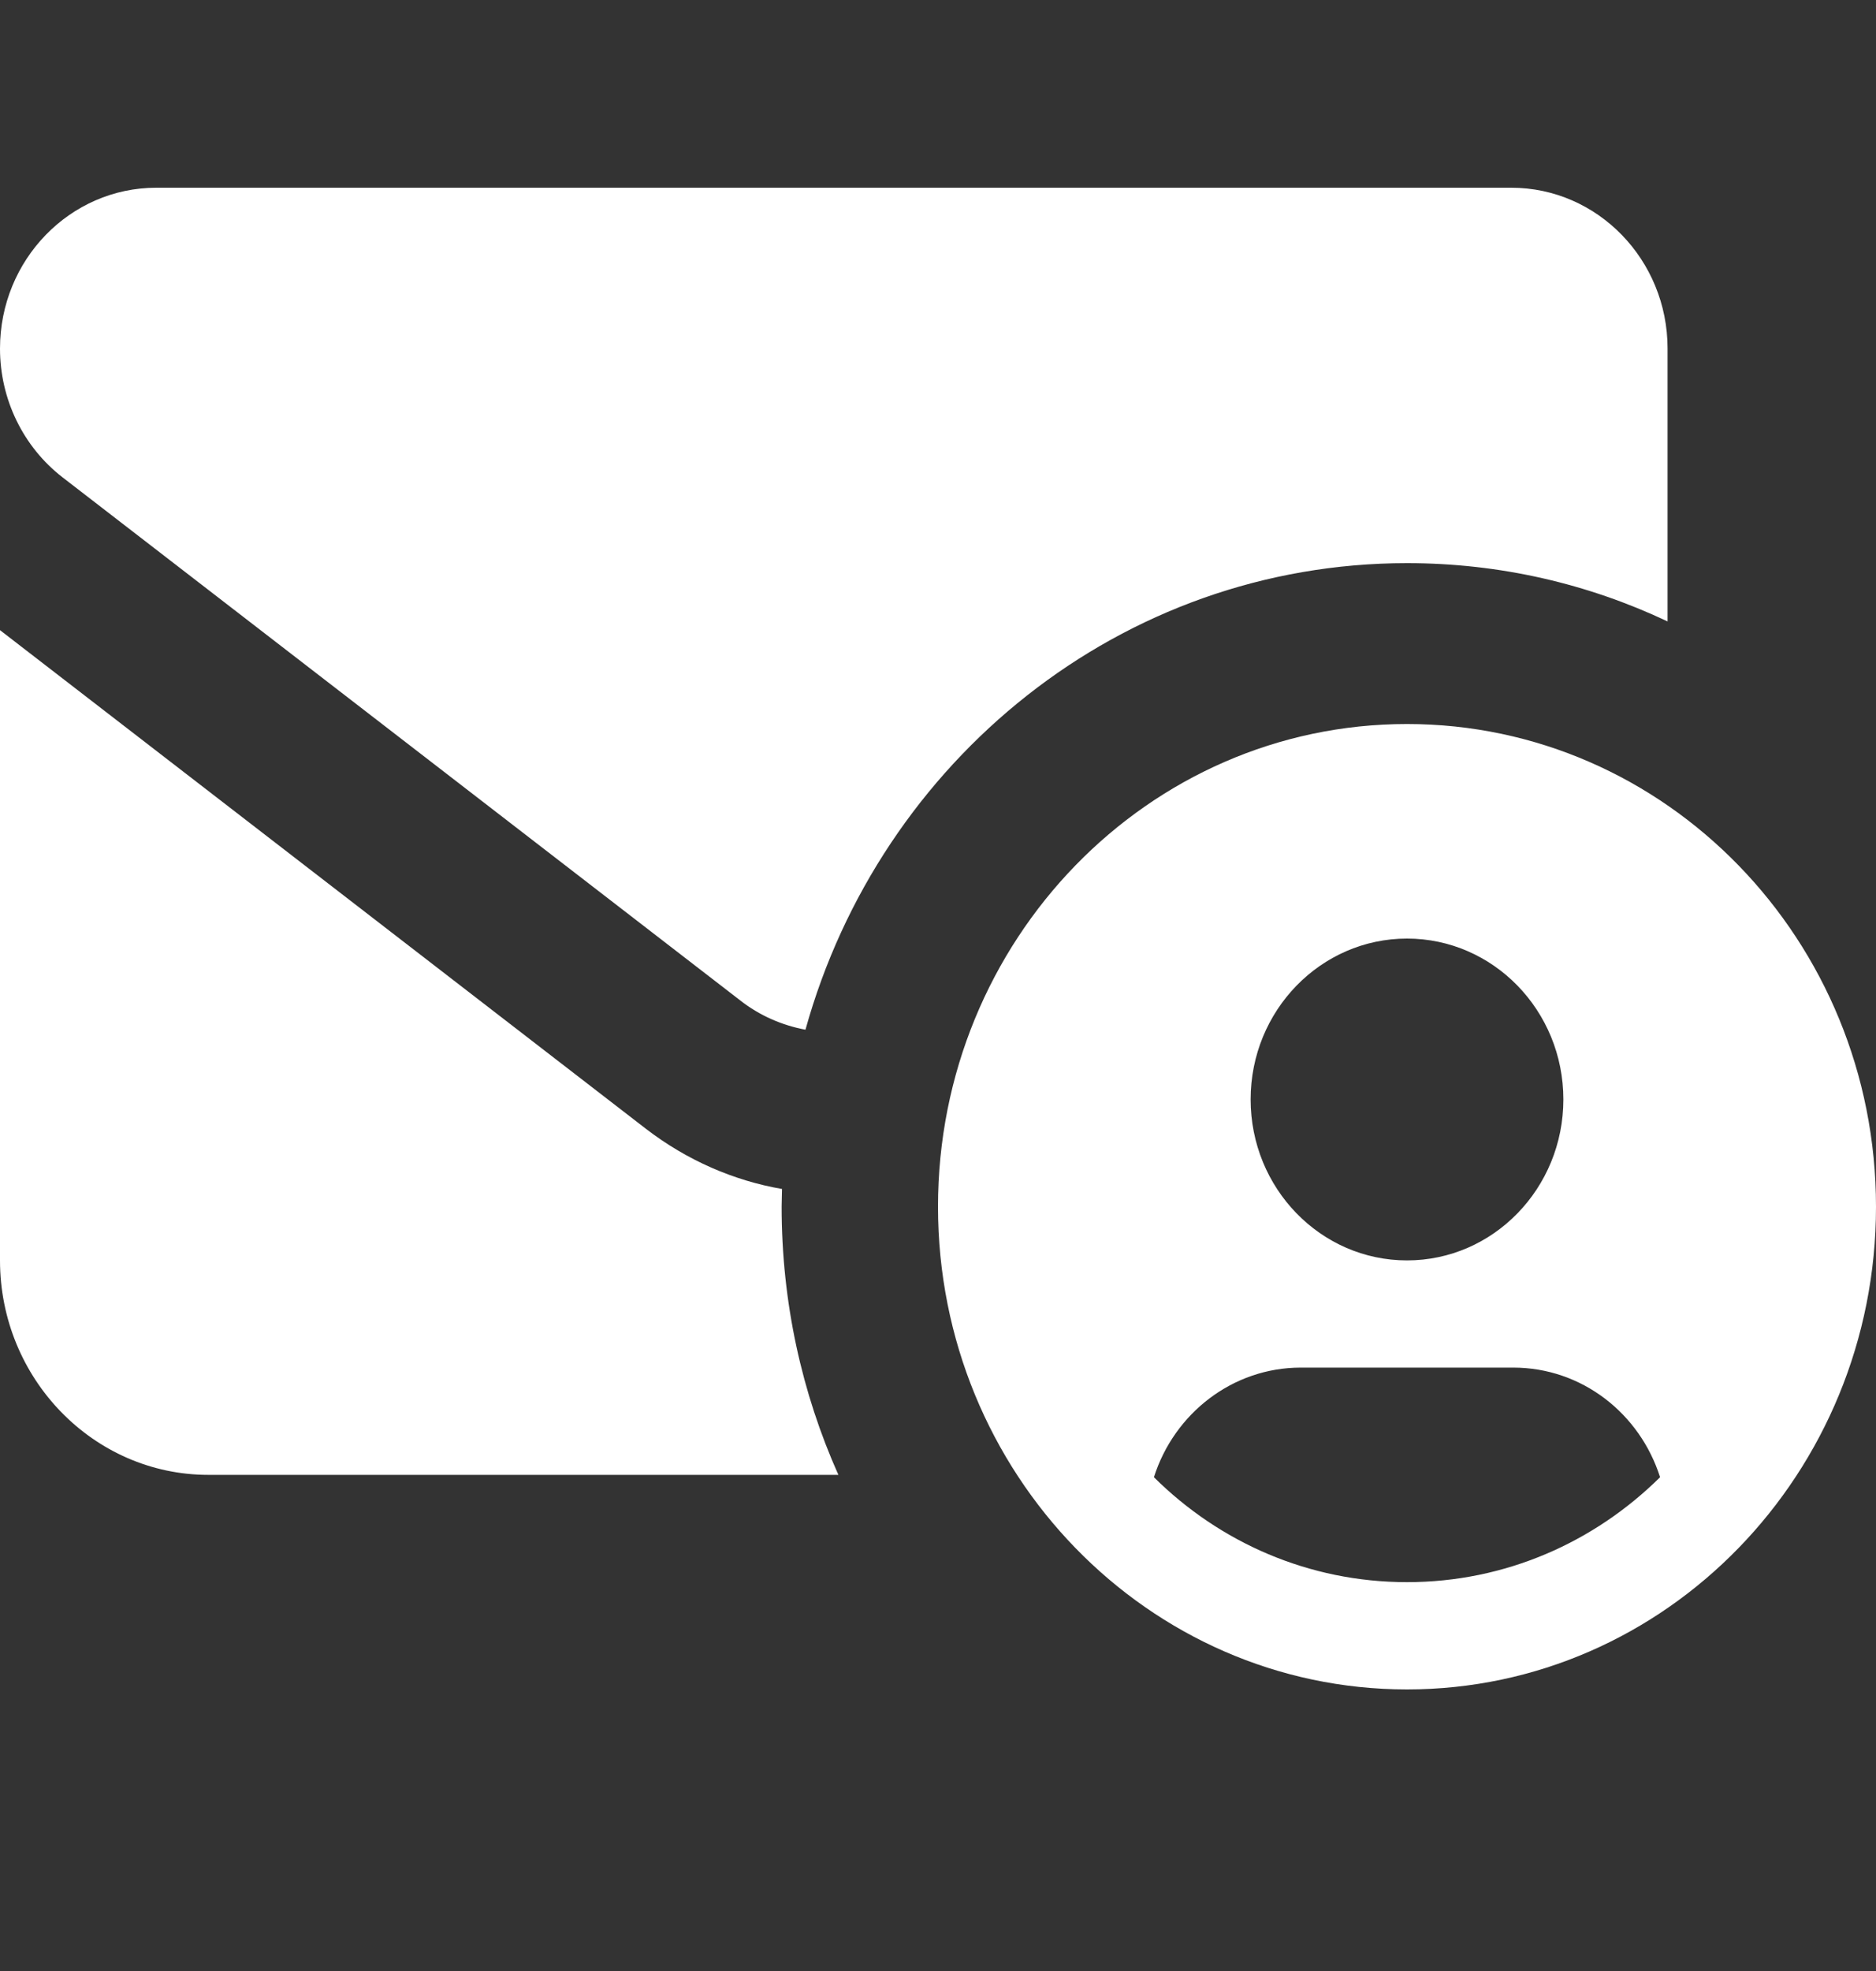 <svg width="20" height="21" viewBox="0 0 20 21" fill="none" xmlns="http://www.w3.org/2000/svg">
<rect x="0" y="0" width="20" height="21" fill="#333333" stroke="none"/>
<path d="M0 3.714C0 2.768 0.747 2 1.667 2H16.111C17.031 2 17.778 2.768 17.778 3.714V6.621C16.931 6.221 15.993 6 15 6C11.955 6 9.385 8.1 8.587 10.971C8.34 10.925 8.097 10.821 7.889 10.657L0.667 5.086C0.247 4.761 0 4.254 0 3.714ZM8.333 12.857C8.333 13.879 8.549 14.843 8.938 15.714H2.222C0.997 15.714 0 14.689 0 13.429V6.714L6.889 12.029C7.326 12.364 7.823 12.579 8.337 12.668C8.337 12.732 8.333 12.793 8.333 12.857ZM10 12.857C10 10.018 12.24 7.714 15 7.714C17.76 7.714 20 10.018 20 12.857C20 15.696 17.76 18 15 18C12.24 18 10 15.696 10 12.857ZM17.698 15.739C17.483 15.061 16.865 14.571 16.132 14.571H13.868C13.139 14.571 12.517 15.061 12.302 15.739C13 16.432 13.951 16.857 15 16.857C16.049 16.857 16.997 16.432 17.698 15.739ZM16.667 11.714C16.667 10.768 15.92 10 15 10C14.08 10 13.333 10.768 13.333 11.714C13.333 12.661 14.08 13.429 15 13.429C15.92 13.429 16.667 12.661 16.667 11.714Z" fill="white"/>
</svg>
